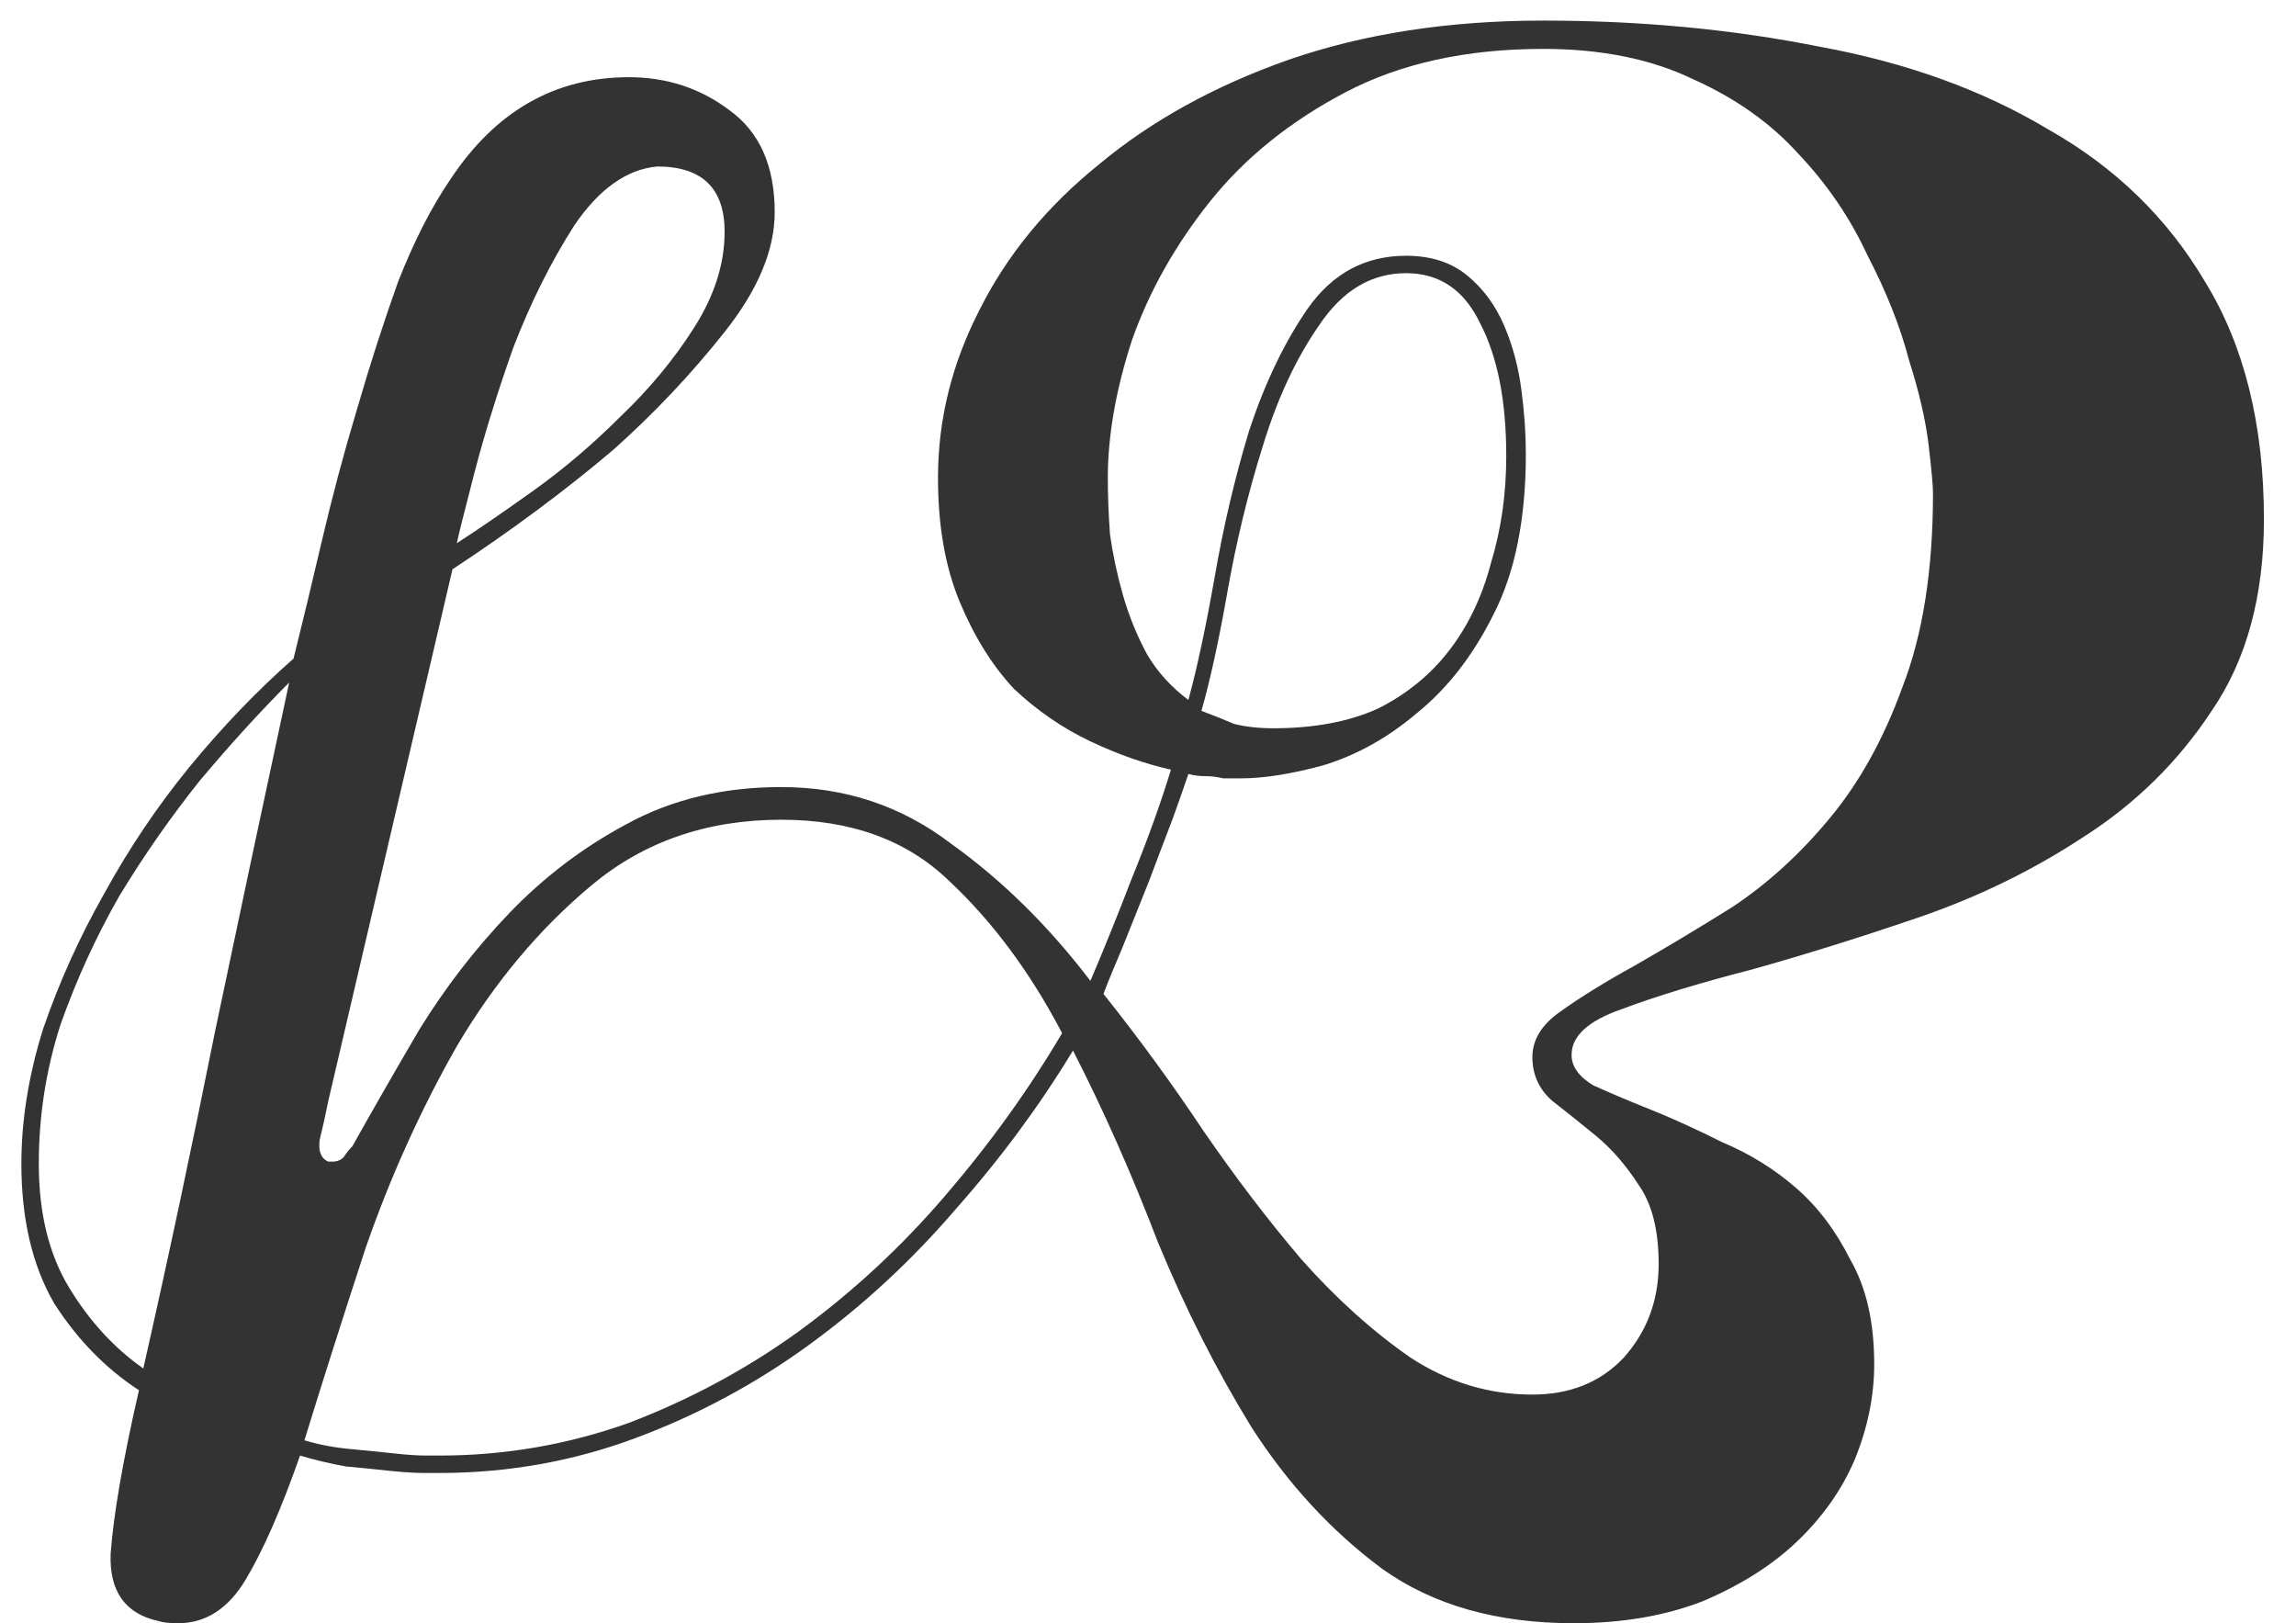 <?xml version="1.0" encoding="UTF-8"?> <svg xmlns="http://www.w3.org/2000/svg" width="58" height="41" viewBox="0 0 58 41" fill="none"> <path d="M57.19 13.115C57.19 15.058 56.75 16.672 55.87 17.955C55.027 19.238 53.945 20.302 52.625 21.145C51.342 21.988 49.948 22.667 48.445 23.18C46.942 23.693 45.53 24.133 44.21 24.5C42.927 24.83 41.845 25.16 40.965 25.49C40.122 25.783 39.7 26.168 39.7 26.645C39.7 26.938 39.883 27.195 40.25 27.415C40.653 27.598 41.13 27.8 41.68 28.02C42.23 28.24 42.835 28.515 43.495 28.845C44.192 29.138 44.815 29.523 45.365 30C45.915 30.477 46.373 31.082 46.74 31.815C47.143 32.512 47.345 33.392 47.345 34.455C47.345 35.262 47.18 36.068 46.85 36.875C46.52 37.645 46.025 38.342 45.365 38.965C44.742 39.552 43.953 40.047 43 40.45C42.047 40.817 40.965 41 39.755 41C37.812 41 36.198 40.542 34.915 39.625C33.632 38.672 32.532 37.48 31.615 36.05C30.735 34.62 29.947 33.062 29.25 31.375C28.59 29.652 27.875 28.038 27.105 26.535C26.262 27.928 25.272 29.267 24.135 30.55C23.035 31.833 21.807 32.97 20.45 33.96C19.093 34.95 17.627 35.738 16.05 36.325C14.473 36.912 12.823 37.205 11.1 37.205C11.1 37.205 10.972 37.205 10.715 37.205C10.495 37.205 10.202 37.187 9.835 37.15C9.505 37.113 9.138 37.077 8.735 37.04C8.332 36.967 7.947 36.875 7.58 36.765C7.103 38.122 6.645 39.167 6.205 39.9C5.765 40.633 5.197 41 4.5 41C4.28 41 4.115 40.982 4.005 40.945C3.162 40.762 2.758 40.193 2.795 39.24C2.868 38.25 3.107 36.875 3.51 35.115C2.667 34.565 1.952 33.832 1.365 32.915C0.815 31.962 0.54 30.788 0.54 29.395C0.54 28.295 0.723 27.158 1.09 25.985C1.493 24.812 2.007 23.675 2.63 22.575C3.253 21.438 3.968 20.375 4.775 19.385C5.618 18.358 6.498 17.442 7.415 16.635C7.635 15.755 7.873 14.765 8.13 13.665C8.387 12.565 8.68 11.465 9.01 10.365C9.34 9.228 9.688 8.147 10.055 7.12C10.458 6.093 10.898 5.232 11.375 4.535C12.512 2.812 14.015 1.95 15.885 1.95C16.838 1.95 17.682 2.225 18.415 2.775C19.185 3.325 19.57 4.187 19.57 5.36C19.57 6.313 19.148 7.322 18.305 8.385C17.462 9.448 16.527 10.438 15.5 11.355C14.29 12.382 12.933 13.39 11.43 14.38L8.295 27.8C8.222 28.167 8.148 28.497 8.075 28.79C8.038 29.083 8.112 29.267 8.295 29.34H8.405C8.515 29.34 8.607 29.303 8.68 29.23C8.753 29.12 8.827 29.028 8.9 28.955C9.413 28.038 9.982 27.048 10.605 25.985C11.265 24.922 12.017 23.95 12.86 23.07C13.74 22.153 14.73 21.402 15.83 20.815C16.967 20.192 18.268 19.88 19.735 19.88C21.348 19.88 22.778 20.357 24.025 21.31C25.308 22.227 26.482 23.382 27.545 24.775C27.875 24.005 28.223 23.143 28.59 22.19C28.993 21.2 29.323 20.283 29.58 19.44C28.92 19.293 28.242 19.055 27.545 18.725C26.848 18.395 26.207 17.955 25.62 17.405C25.07 16.818 24.612 16.085 24.245 15.205C23.878 14.325 23.695 13.28 23.695 12.07C23.695 10.603 24.043 9.192 24.74 7.835C25.437 6.442 26.445 5.213 27.765 4.15C29.085 3.05 30.68 2.17 32.55 1.51C34.457 0.85 36.602 0.52 38.985 0.52C41.442 0.52 43.77 0.74 45.97 1.18C48.17 1.583 50.095 2.28 51.745 3.27C53.432 4.223 54.752 5.507 55.705 7.12C56.695 8.733 57.19 10.732 57.19 13.115ZM27.985 12.07C27.985 12.51 28.003 12.987 28.04 13.5C28.113 14.013 28.223 14.527 28.37 15.04C28.517 15.553 28.718 16.048 28.975 16.525C29.232 16.965 29.58 17.35 30.02 17.68C30.24 16.873 30.46 15.847 30.68 14.6C30.9 13.317 31.193 12.07 31.56 10.86C31.963 9.65 32.458 8.623 33.045 7.78C33.668 6.9 34.493 6.46 35.52 6.46C36.143 6.46 36.657 6.625 37.06 6.955C37.463 7.285 37.775 7.707 37.995 8.22C38.215 8.733 38.362 9.283 38.435 9.87C38.508 10.42 38.545 10.952 38.545 11.465C38.545 13.115 38.27 14.472 37.72 15.535C37.207 16.562 36.565 17.387 35.795 18.01C35.062 18.633 34.273 19.073 33.43 19.33C32.623 19.55 31.927 19.66 31.34 19.66C31.193 19.66 31.047 19.66 30.9 19.66C30.753 19.623 30.607 19.605 30.46 19.605C30.313 19.605 30.167 19.587 30.02 19.55C29.947 19.77 29.818 20.137 29.635 20.65C29.452 21.127 29.25 21.658 29.03 22.245C28.81 22.795 28.59 23.345 28.37 23.895C28.15 24.408 27.985 24.812 27.875 25.105C28.755 26.205 29.598 27.36 30.405 28.57C31.212 29.743 32.037 30.825 32.88 31.815C33.76 32.805 34.677 33.63 35.63 34.29C36.583 34.913 37.61 35.225 38.71 35.225C39.663 35.225 40.433 34.913 41.02 34.29C41.607 33.63 41.9 32.842 41.9 31.925C41.9 31.082 41.735 30.422 41.405 29.945C41.075 29.432 40.708 29.01 40.305 28.68C39.902 28.35 39.535 28.057 39.205 27.8C38.875 27.507 38.71 27.14 38.71 26.7C38.71 26.26 38.948 25.875 39.425 25.545C39.938 25.178 40.562 24.793 41.295 24.39C42.065 23.95 42.89 23.455 43.77 22.905C44.65 22.318 45.457 21.585 46.19 20.705C46.96 19.788 47.583 18.67 48.06 17.35C48.573 16.03 48.83 14.398 48.83 12.455C48.83 12.272 48.793 11.868 48.72 11.245C48.647 10.622 48.482 9.907 48.225 9.1C48.005 8.257 47.657 7.377 47.18 6.46C46.74 5.507 46.153 4.645 45.42 3.875C44.723 3.105 43.843 2.482 42.78 2.005C41.717 1.492 40.452 1.235 38.985 1.235C37.042 1.235 35.373 1.602 33.98 2.335C32.587 3.068 31.45 3.985 30.57 5.085C29.69 6.185 29.03 7.358 28.59 8.605C28.187 9.852 27.985 11.007 27.985 12.07ZM19.735 20.705C17.865 20.705 16.27 21.255 14.95 22.355C13.63 23.455 12.493 24.812 11.54 26.425C10.623 28.038 9.853 29.743 9.23 31.54C8.643 33.337 8.13 34.95 7.69 36.38C8.057 36.49 8.442 36.563 8.845 36.6C9.248 36.637 9.615 36.673 9.945 36.71C10.275 36.747 10.55 36.765 10.77 36.765C10.99 36.765 11.1 36.765 11.1 36.765C12.75 36.765 14.345 36.49 15.885 35.94C17.425 35.353 18.855 34.583 20.175 33.63C21.532 32.64 22.76 31.503 23.86 30.22C24.997 28.9 25.987 27.525 26.83 26.095C26.023 24.555 25.07 23.272 23.97 22.245C22.907 21.218 21.495 20.705 19.735 20.705ZM35.52 6.9C34.64 6.9 33.907 7.34 33.32 8.22C32.733 9.063 32.257 10.09 31.89 11.3C31.523 12.473 31.23 13.683 31.01 14.93C30.79 16.177 30.57 17.185 30.35 17.955C30.643 18.065 30.918 18.175 31.175 18.285C31.468 18.358 31.798 18.395 32.165 18.395C33.192 18.395 34.072 18.23 34.805 17.9C35.538 17.533 36.143 17.038 36.62 16.415C37.097 15.792 37.445 15.058 37.665 14.215C37.922 13.372 38.05 12.473 38.05 11.52C38.05 10.127 37.83 9.008 37.39 8.165C36.987 7.322 36.363 6.9 35.52 6.9ZM3.62 34.565C4.243 31.815 4.848 28.973 5.435 26.04C6.058 23.07 6.682 20.137 7.305 17.24C6.572 17.973 5.82 18.798 5.05 19.715C4.317 20.632 3.638 21.603 3.015 22.63C2.428 23.657 1.933 24.738 1.53 25.875C1.163 27.012 0.98 28.185 0.98 29.395C0.98 30.642 1.237 31.687 1.75 32.53C2.263 33.373 2.887 34.052 3.62 34.565ZM18.305 5.855C18.305 4.755 17.737 4.205 16.6 4.205C15.83 4.278 15.133 4.773 14.51 5.69C13.923 6.607 13.41 7.633 12.97 8.77C12.567 9.907 12.237 10.97 11.98 11.96C11.723 12.95 11.577 13.537 11.54 13.72C12.053 13.39 12.695 12.95 13.465 12.4C14.235 11.85 14.968 11.227 15.665 10.53C16.398 9.833 17.022 9.082 17.535 8.275C18.048 7.468 18.305 6.662 18.305 5.855Z" fill="#333333"></path> </svg> 